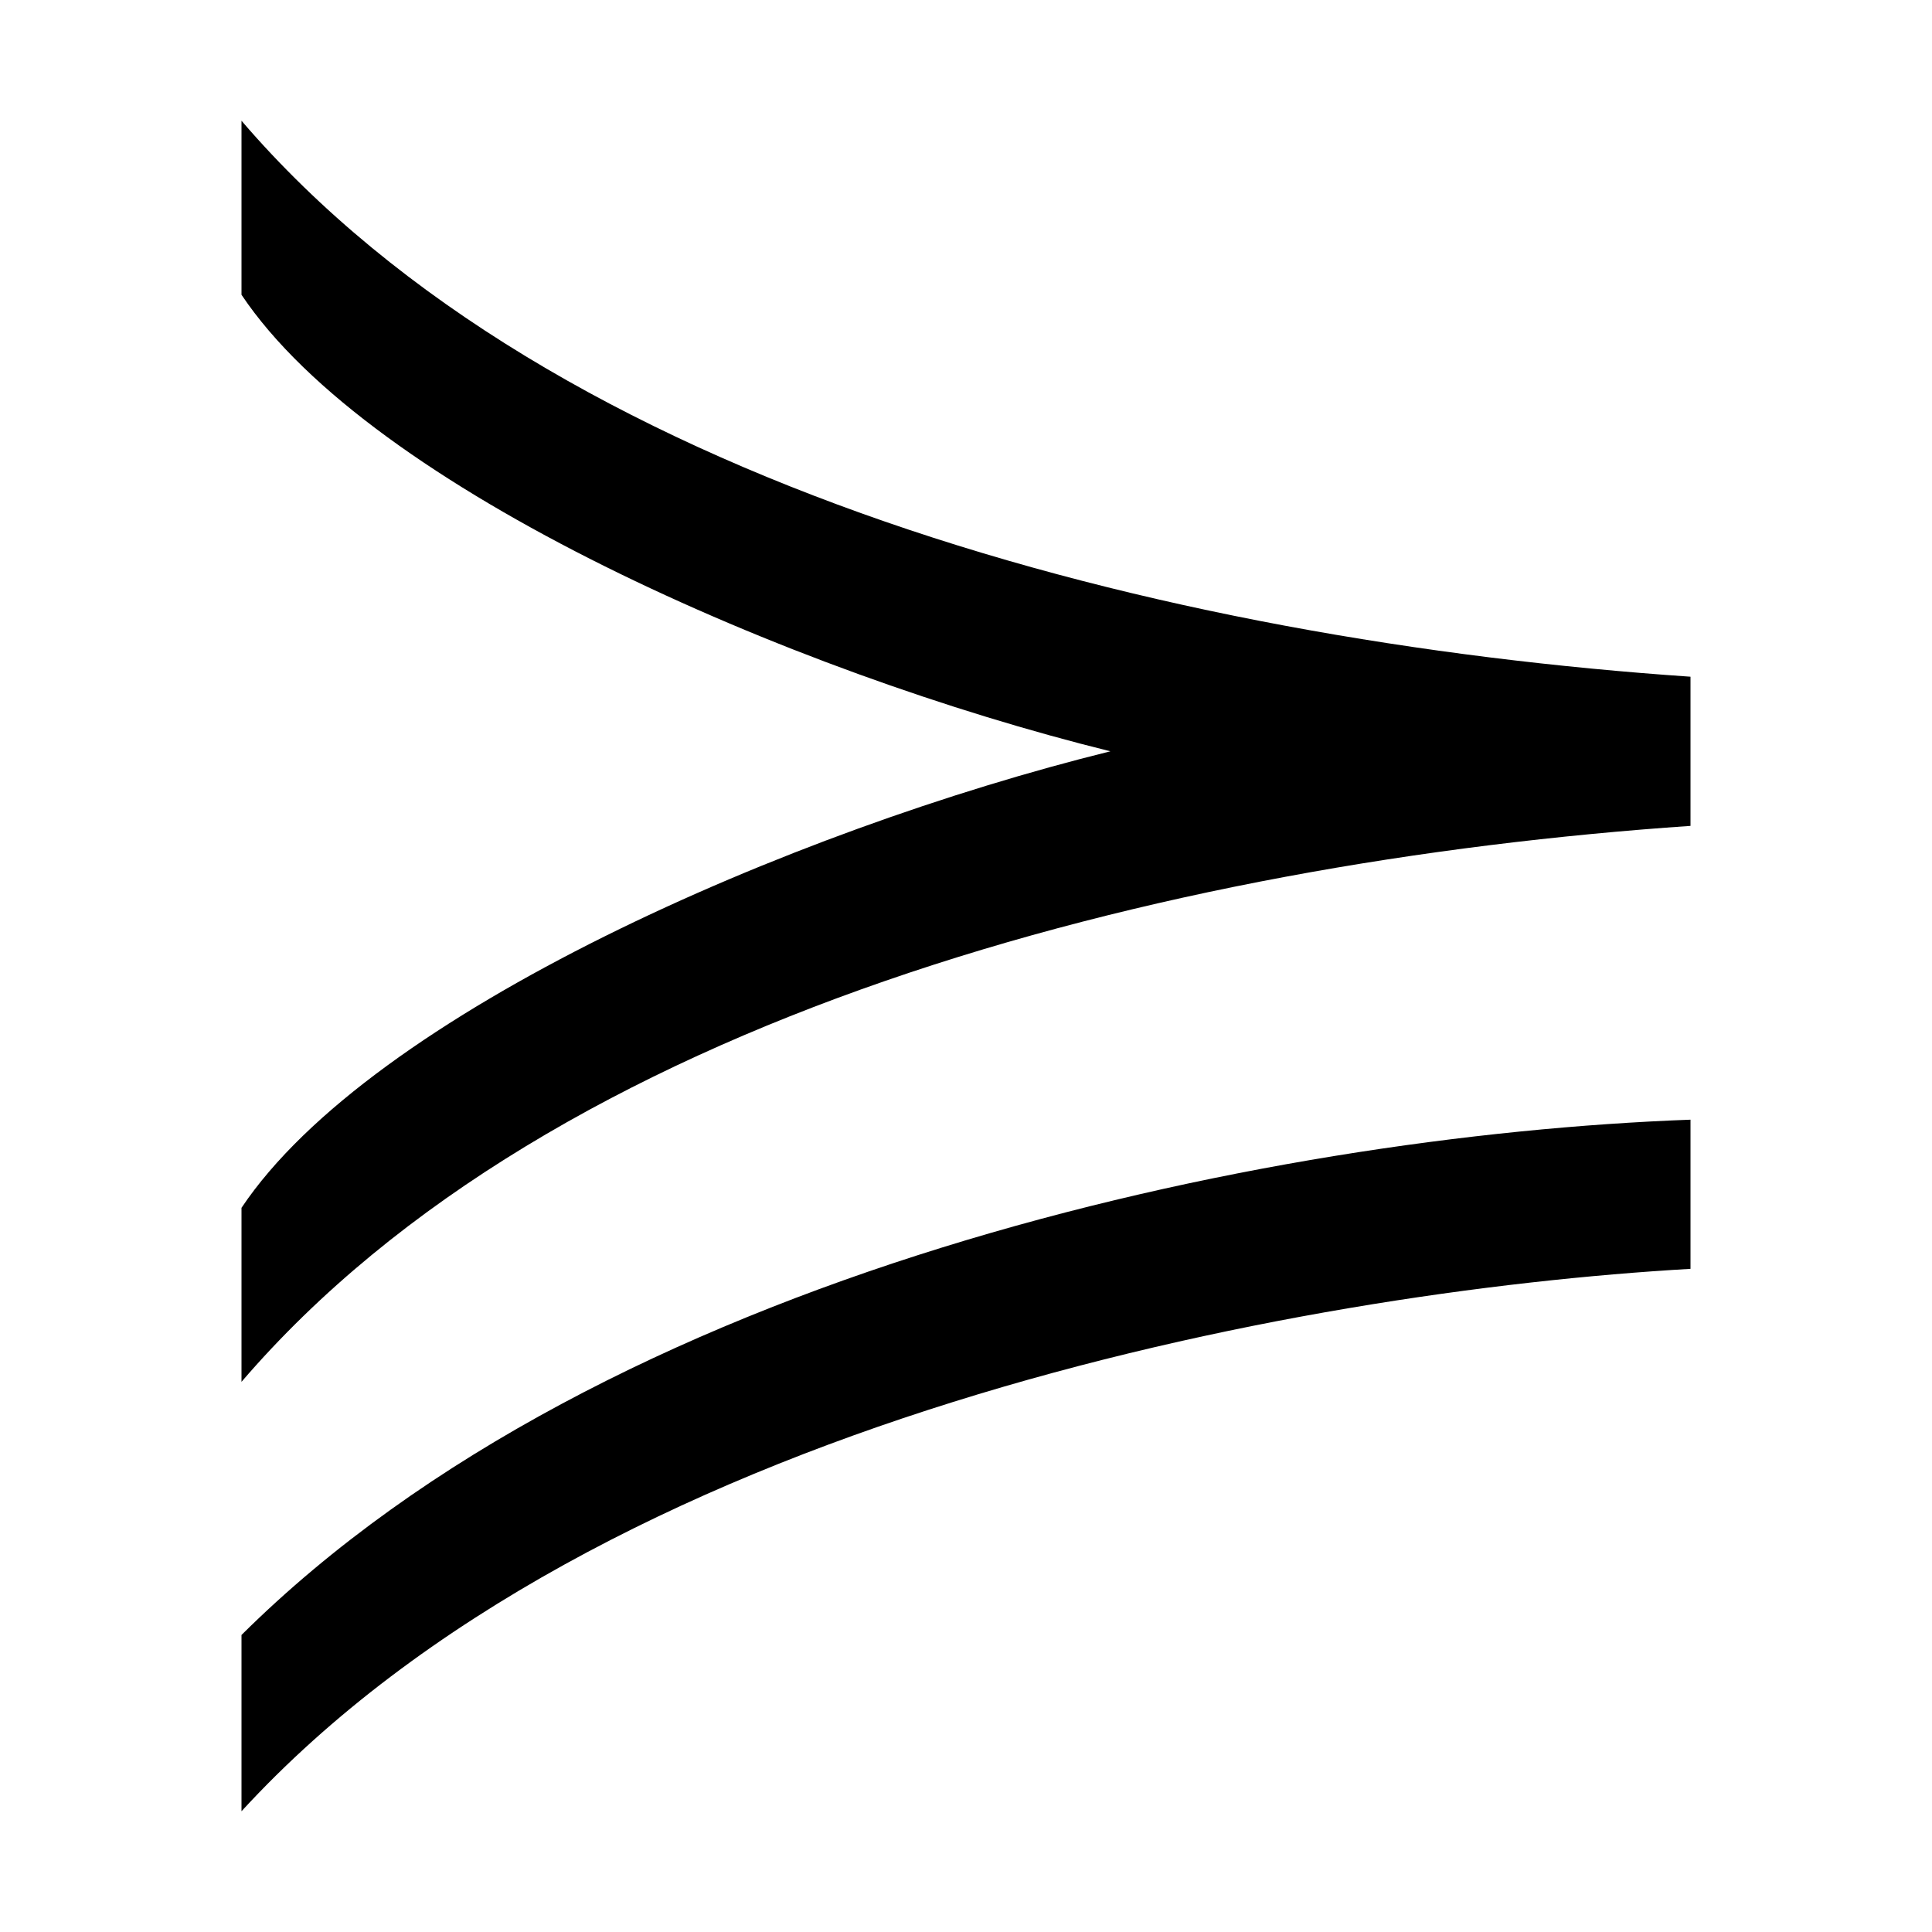 <?xml version="1.0" encoding="UTF-8" standalone="no"?>
<!-- Created with Inkscape (http://www.inkscape.org/) -->

<svg
   width="512"
   height="512"
   viewBox="0 0 512 512"
   version="1.1"
   id="svg5"
   inkscape:version="1.2.1 (9c6d41e410, 2022-07-14)"
   sodipodi:docname="mask-icon.svg"
   inkscape:export-filename="../public/favicon.png"
   inkscape:export-xdpi="6"
   inkscape:export-ydpi="6"
   xmlns:inkscape="http://www.inkscape.org/namespaces/inkscape"
   xmlns:sodipodi="http://sodipodi.sourceforge.net/DTD/sodipodi-0.dtd"
   xmlns="http://www.w3.org/2000/svg"
   xmlns:svg="http://www.w3.org/2000/svg">
  <sodipodi:namedview
     id="namedview7"
     pagecolor="#ffffff"
     bordercolor="#666666"
     borderopacity="1.0"
     inkscape:showpageshadow="2"
     inkscape:pageopacity="0.0"
     inkscape:pagecheckerboard="0"
     inkscape:deskcolor="#d1d1d1"
     inkscape:document-units="mm"
     showgrid="false"
     inkscape:zoom="0.54060743"
     inkscape:cx="-107.28672"
     inkscape:cy="510.53682"
     inkscape:window-width="2560"
     inkscape:window-height="1415"
     inkscape:window-x="0"
     inkscape:window-y="0"
     inkscape:window-maximized="1"
     inkscape:current-layer="layer2">
    <inkscape:grid
       type="xygrid"
       id="grid1699" />
  </sodipodi:namedview>
  <defs
     id="defs2" />
  <g
     inkscape:groupmode="layer"
     id="layer2"
     inkscape:label="Icon">
    <path
       id="path1113-6-8"
       style="font-size:114.487px;line-height:1.25;font-family:'XITS Math';-inkscape-font-specification:'XITS Math';letter-spacing:0px;word-spacing:0px;fill:#000000;fill-opacity:1;stroke:none;stroke-width:0;stroke-dasharray:none"
       d="M 64 32 L 64 78.117 C 98.47 129.625 209.465 178.139 294.262 199.102 C 209.465 220.064 98.47 268.578 64 320.086 L 64 366.203 C 146.729 269.775 308.05 228.45 448 218.867 L 448 179.336 C 308.05 169.753 146.729 128.428 64 32 z M 448 296.727 C 334.248 300.919 160.517 337.454 64 433.283 L 64 480 C 159.138 376.385 343.9 342.245 448 336.256 L 448 296.727 z " />
  </g>
</svg>
